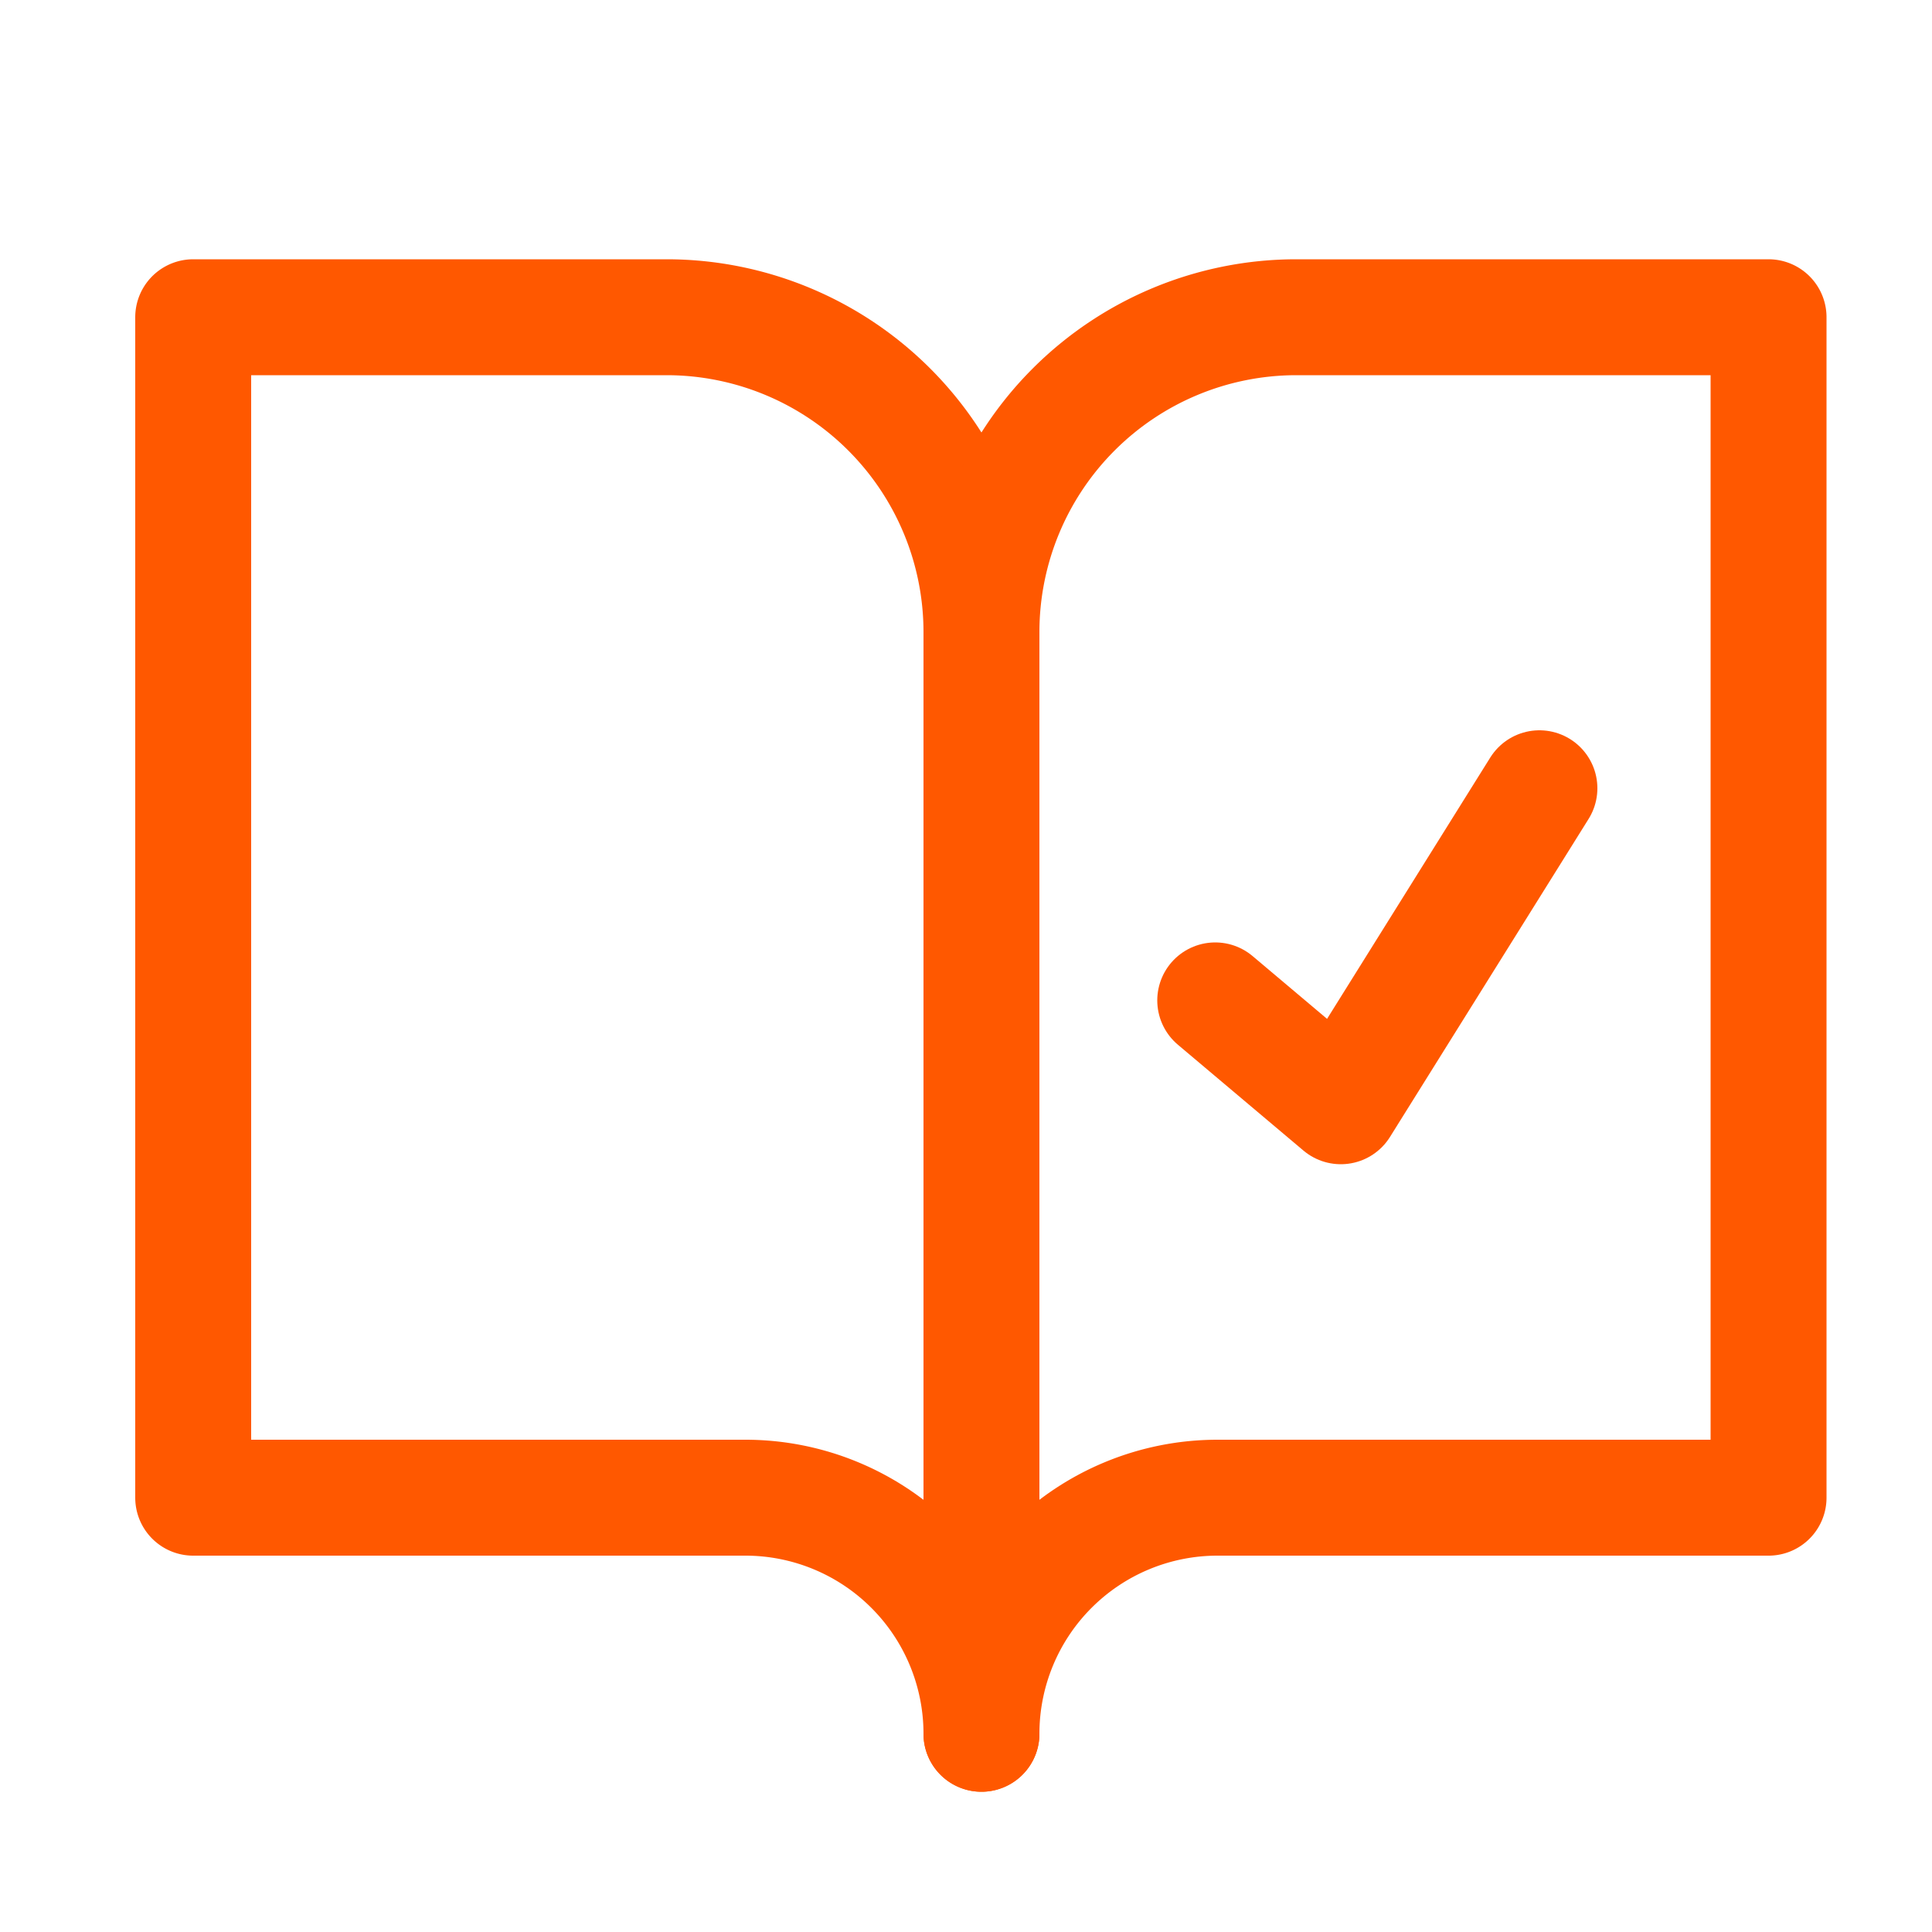 <?xml version="1.0" encoding="utf-8"?><svg id="Vrstva_1" data-name="Vrstva 1" xmlns="http://www.w3.org/2000/svg" viewBox="0 0 50 50"><defs><style>.cls-1{fill:none;stroke:#ff5800;stroke-linecap:round;stroke-linejoin:round;stroke-width:3px;}</style></defs><path id="Path_105" data-name="Path 105" class="cls-1" d="M5,8.21H17.25a8.15,8.15,0,0,1,8.15,8.15V44.87a6.11,6.11,0,0,0-6.11-6.11H5Z"/><path id="Path_106" data-name="Path 106" class="cls-1" d="M45.77,8.21H33.55a8.15,8.15,0,0,0-8.15,8.15V44.87a6.11,6.11,0,0,1,6.11-6.11H45.77Z"/><polyline class="cls-1" points="31.45 25.89 34.7 28.63 39.84 20.4"/></svg>